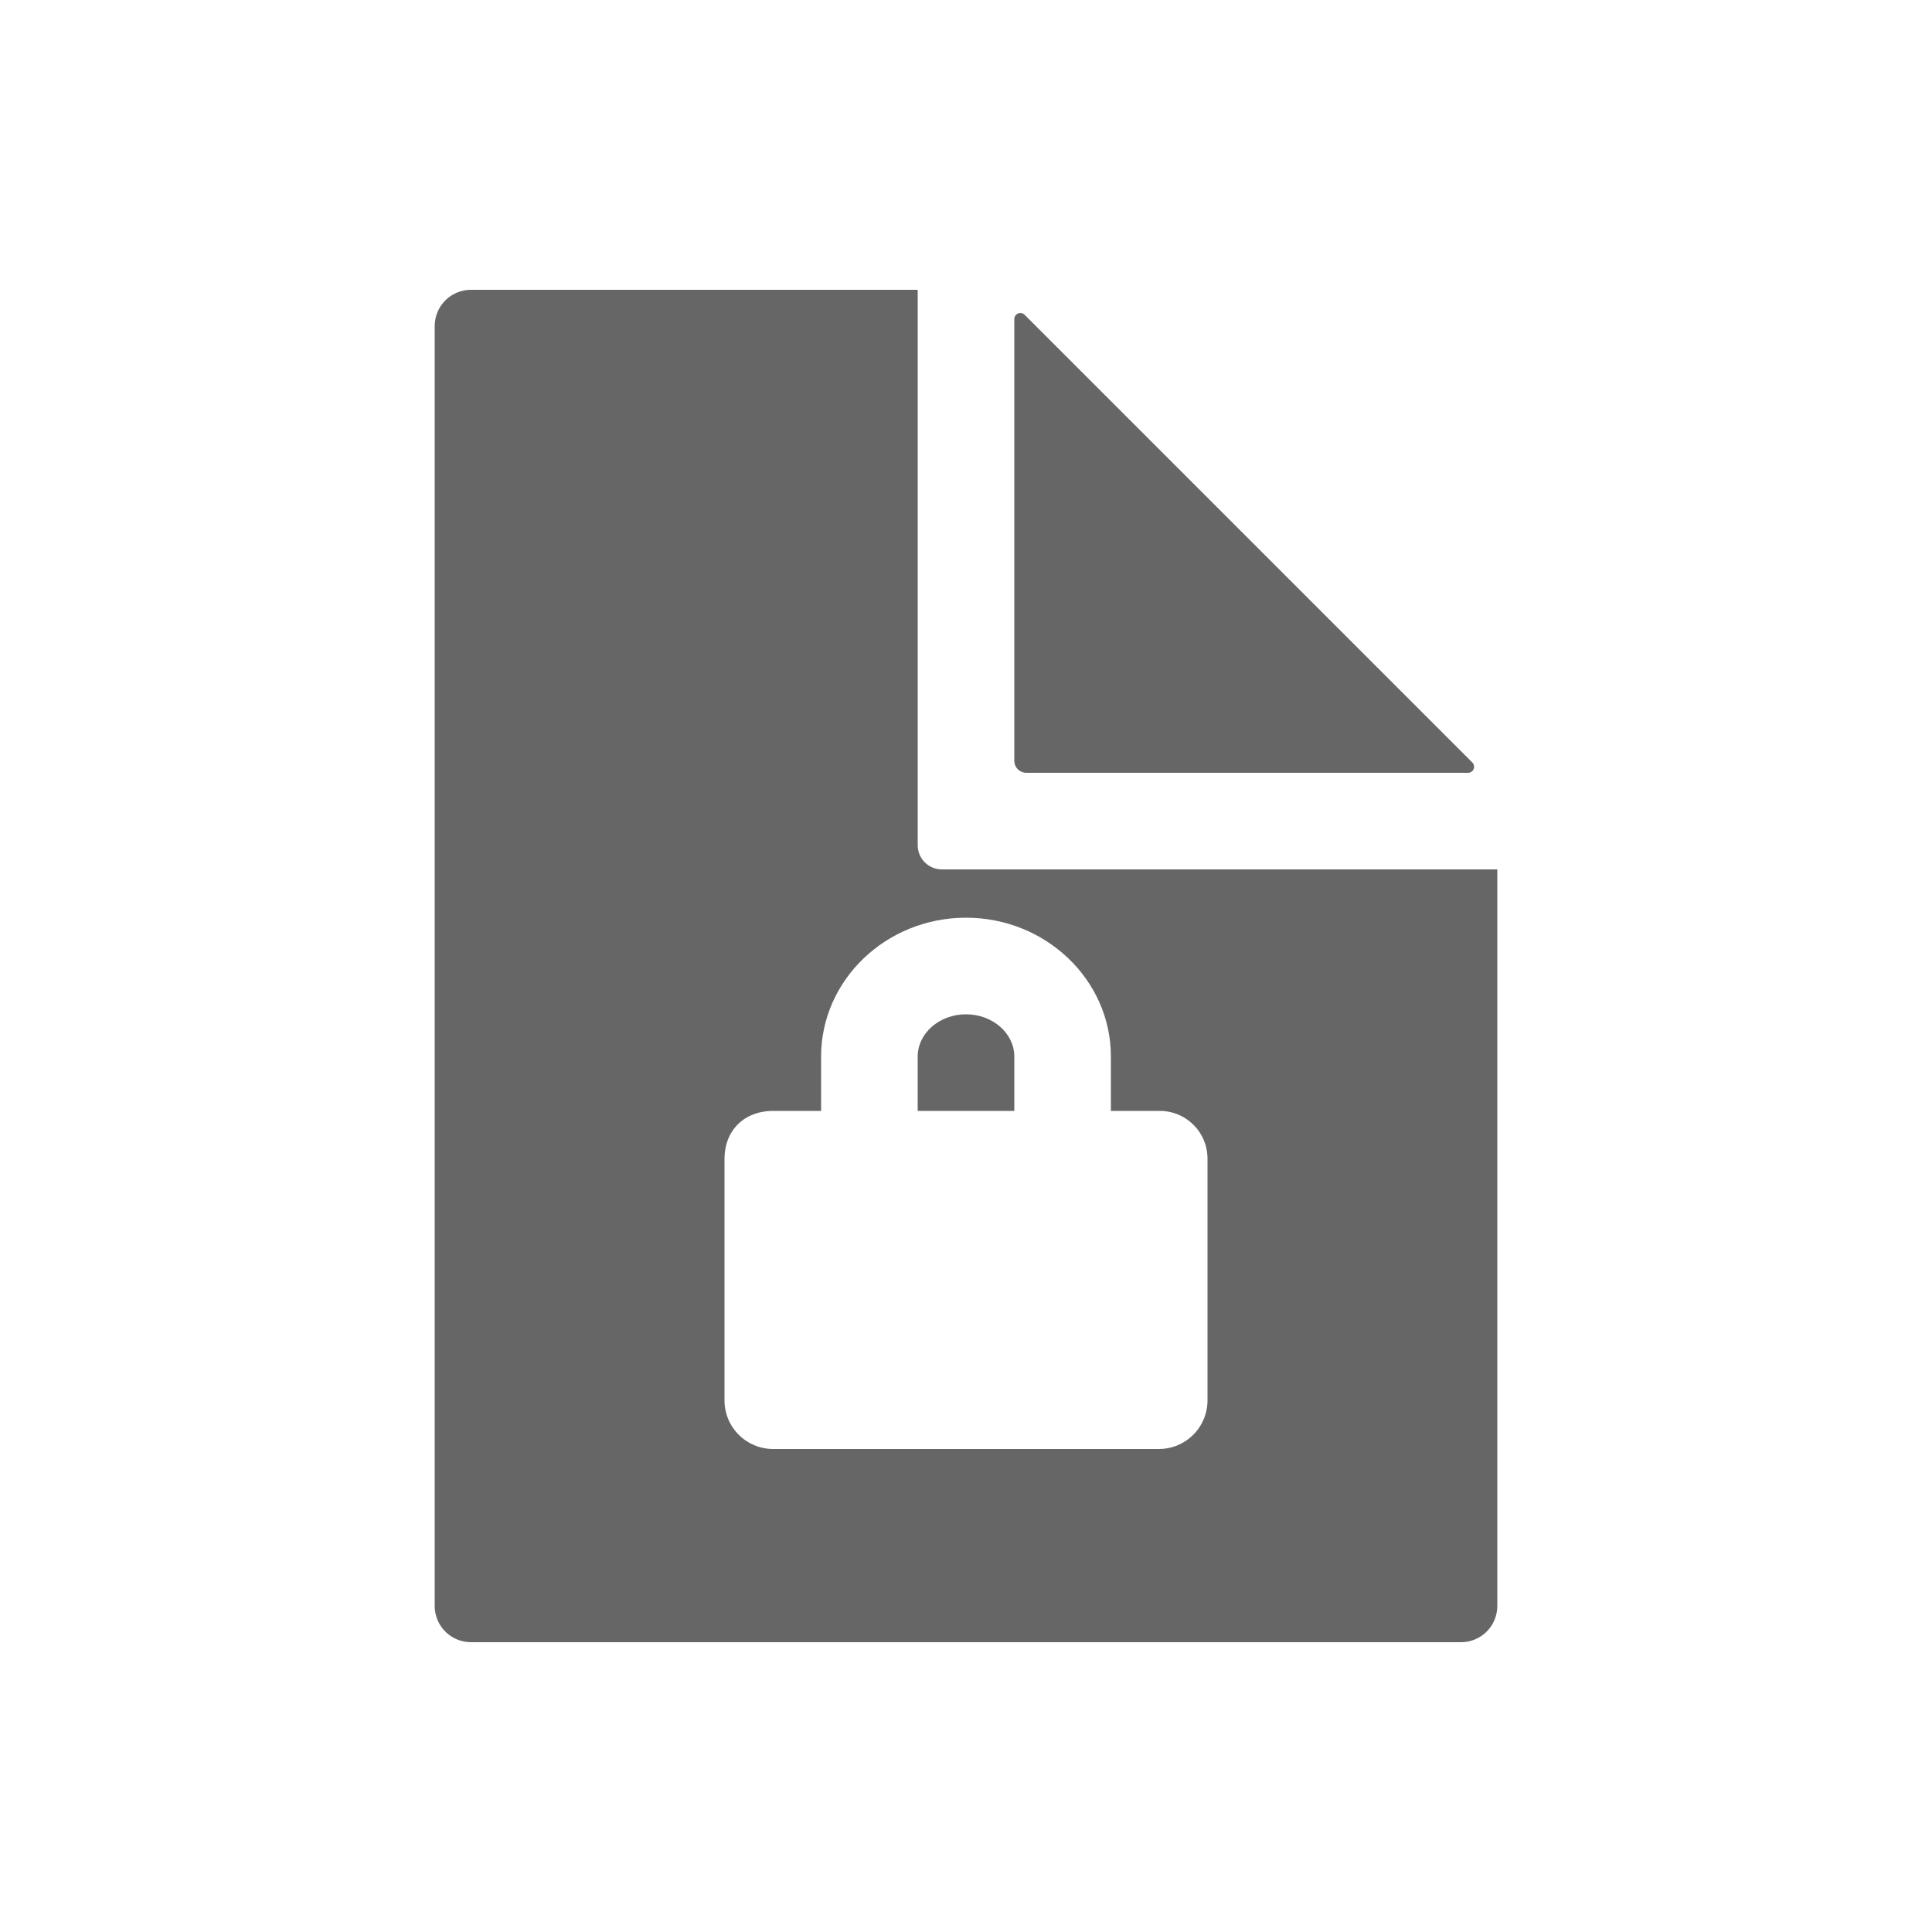 <svg width="100" height="100" viewBox="0 0 100 100" fill="none" xmlns="http://www.w3.org/2000/svg">
<path d="M53.125 40H75.986C76.048 40 76.108 39.982 76.159 39.947C76.211 39.913 76.251 39.865 76.275 39.808C76.298 39.751 76.305 39.688 76.293 39.627C76.281 39.567 76.251 39.511 76.208 39.467L53.033 16.292C52.989 16.249 52.933 16.219 52.873 16.207C52.812 16.195 52.749 16.202 52.692 16.225C52.635 16.249 52.587 16.289 52.552 16.34C52.518 16.392 52.5 16.452 52.5 16.514V39.375C52.5 39.541 52.566 39.7 52.683 39.817C52.8 39.934 52.959 40 53.125 40ZM50 52.5C48.622 52.5 47.5 53.481 47.5 54.688V57.5H52.5V54.688C52.5 53.481 51.378 52.5 50 52.5Z" fill="#666666"/>
<path d="M48.75 45C48.419 45 48.1 44.868 47.866 44.634C47.632 44.4 47.5 44.081 47.5 43.75V15H24.375C23.878 15 23.401 15.197 23.049 15.549C22.698 15.901 22.5 16.378 22.5 16.875V83.125C22.5 83.622 22.698 84.099 23.049 84.451C23.401 84.802 23.878 85 24.375 85H75.625C76.122 85 76.599 84.802 76.951 84.451C77.302 84.099 77.5 83.622 77.5 83.125V45H48.75ZM62.5 72.486C62.5 73.153 62.235 73.792 61.763 74.263C61.292 74.735 60.653 75 59.986 75H40.014C39.347 75 38.708 74.735 38.237 74.263C37.765 73.792 37.5 73.153 37.5 72.486V60C37.5 58.438 38.594 57.5 40 57.5H42.5V54.688C42.5 50.725 45.864 47.5 50 47.5C54.136 47.5 57.5 50.725 57.5 54.688V57.5H60C60.33 57.496 60.656 57.558 60.962 57.682C61.267 57.806 61.544 57.99 61.777 58.223C62.01 58.456 62.194 58.733 62.318 59.038C62.442 59.344 62.504 59.67 62.5 60V72.486Z" fill="#666666"/>
</svg>
